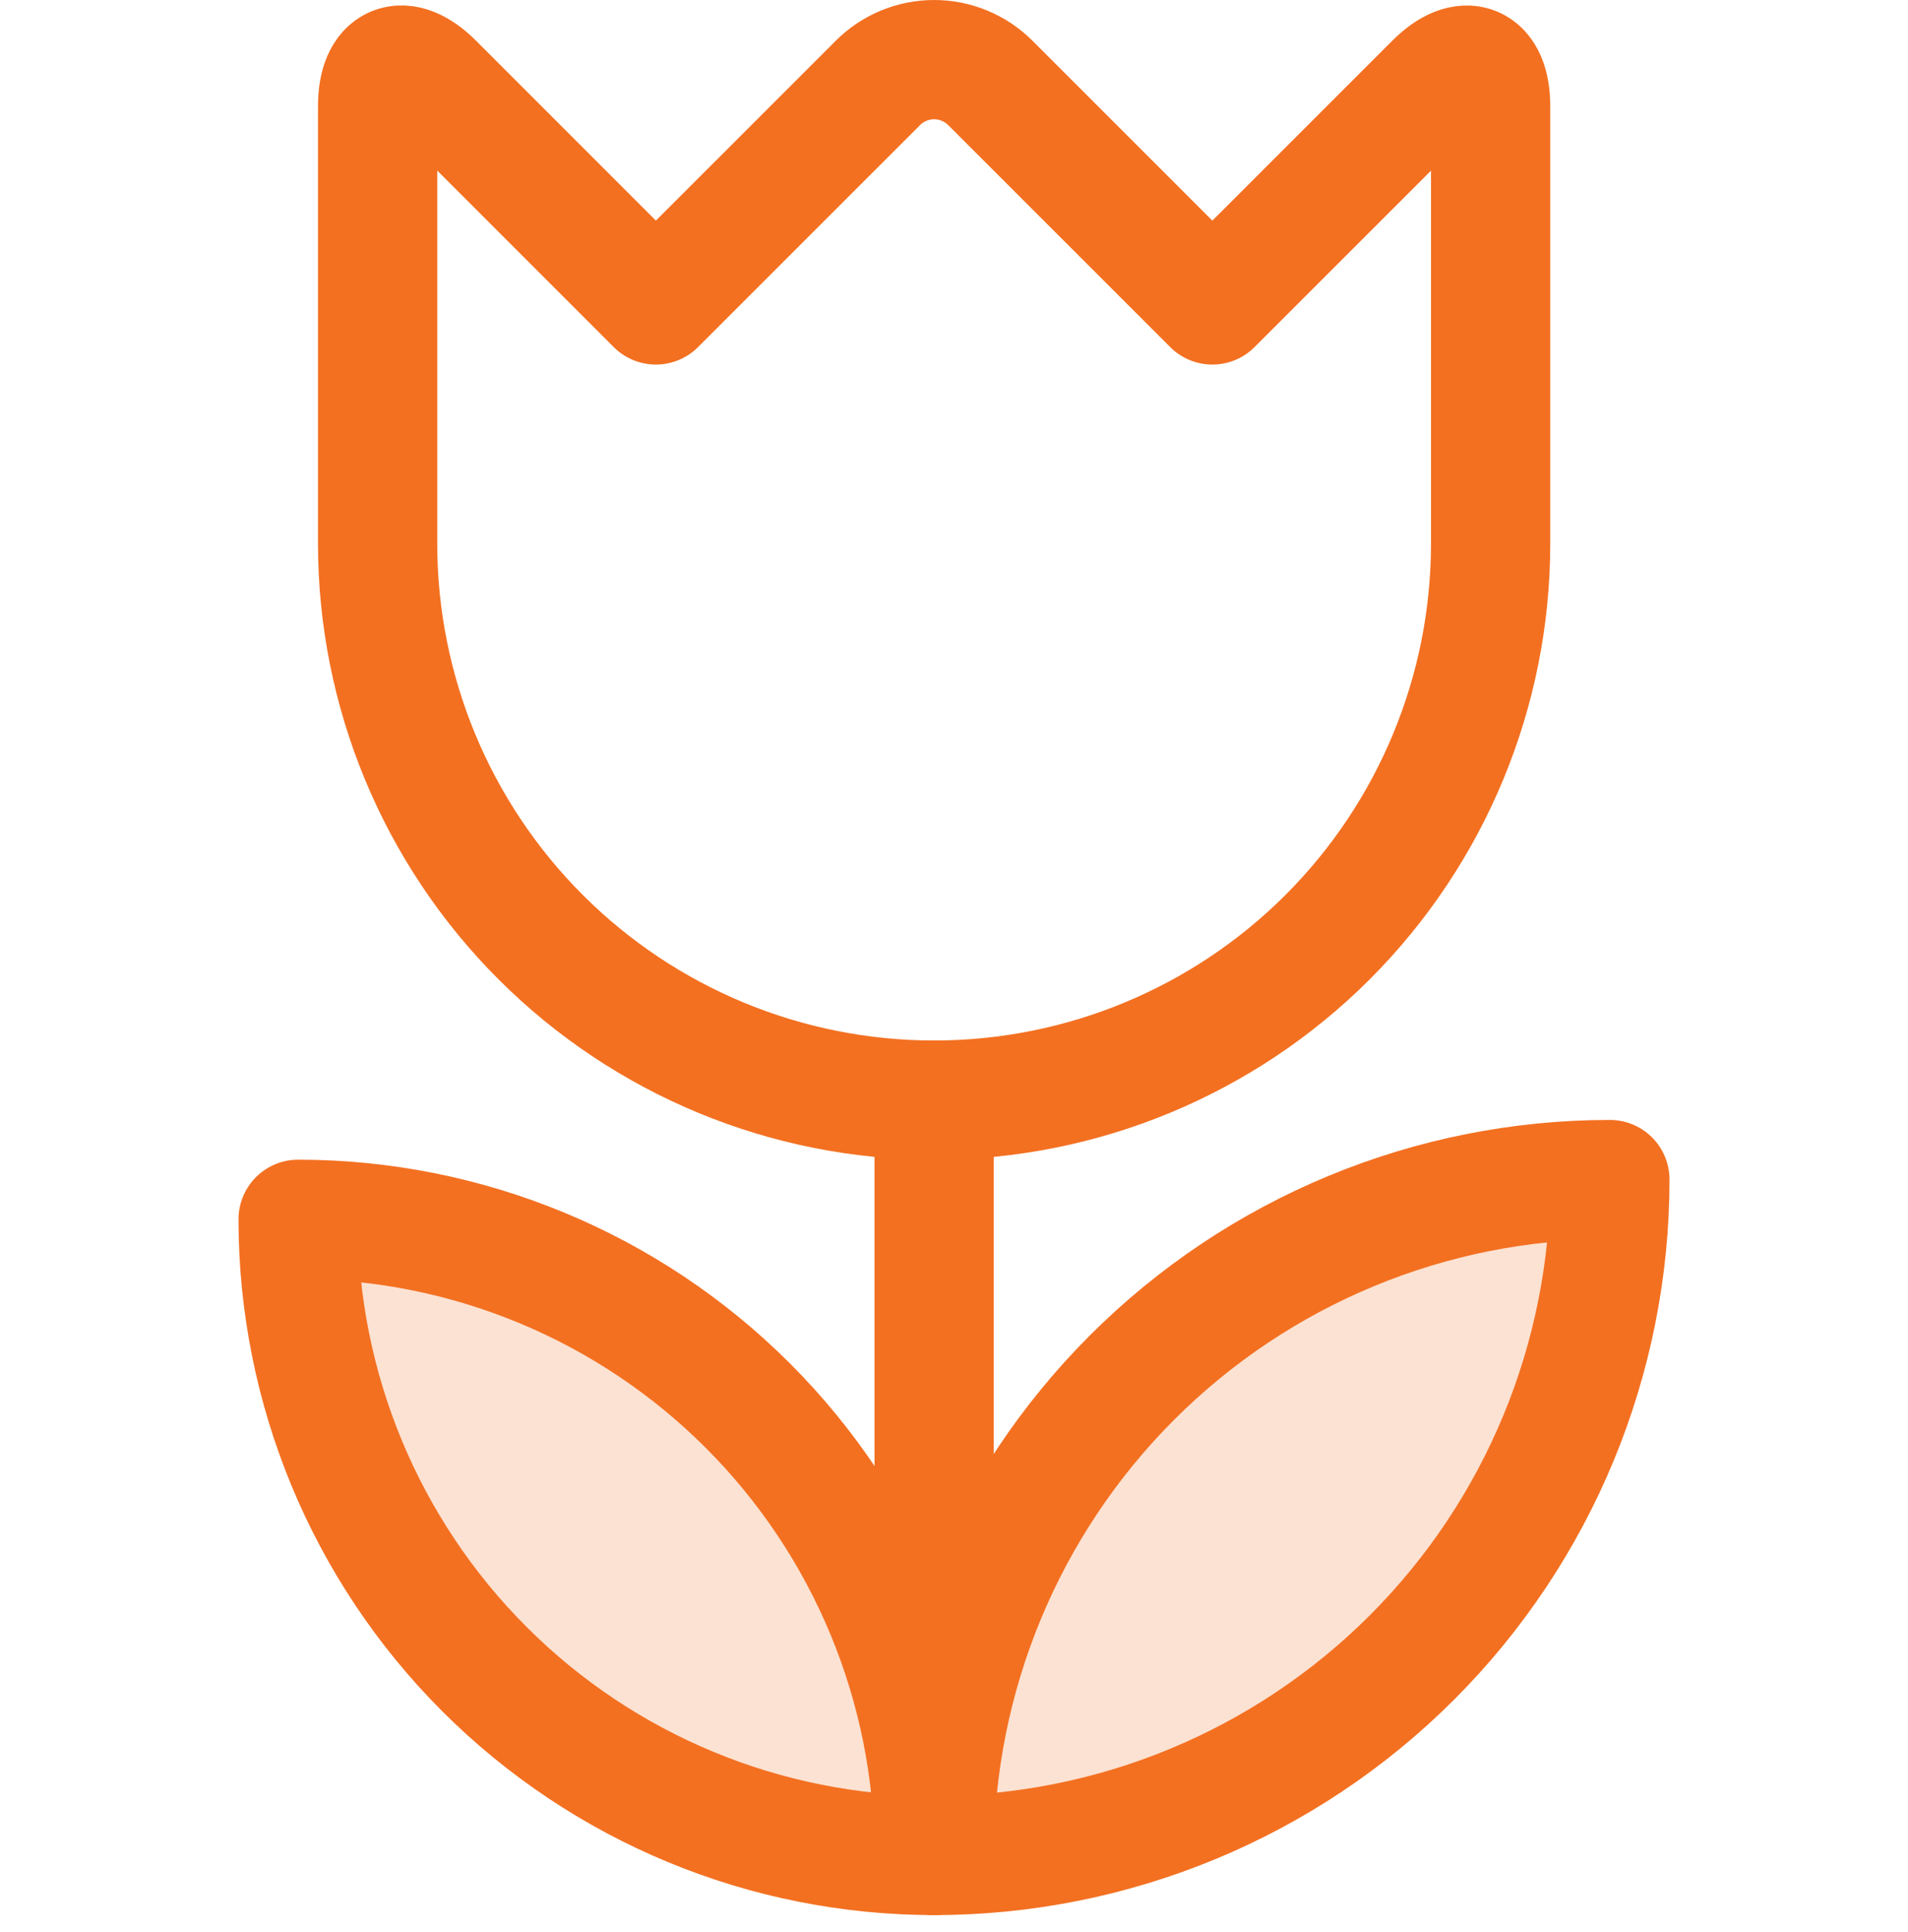 <svg width="80" height="81" viewBox="0 0 80 81" fill="none" xmlns="http://www.w3.org/2000/svg">
<path d="M67.5 49.449C59.986 49.449 52.779 52.434 47.466 57.748C42.152 63.061 39.167 70.268 39.167 77.783C46.681 77.783 53.888 74.797 59.202 69.484C64.515 64.17 67.5 56.964 67.5 49.449Z" fill="#F37021" fill-opacity="0.2"/>
<path d="M12.5 51.115C19.572 51.115 26.355 53.925 31.356 58.926C36.357 63.927 39.167 70.71 39.167 77.782C32.094 77.782 25.311 74.972 20.311 69.971C15.309 64.97 12.5 58.188 12.5 51.115Z" fill="#F37021" fill-opacity="0.2"/>
<path d="M39.167 77.782V46.115" stroke="#F37021" stroke-width="5" stroke-linecap="round" stroke-linejoin="round"/>
<path d="M67.5 49.449C59.986 49.449 52.779 52.434 47.466 57.748C42.152 63.061 39.167 70.268 39.167 77.783C46.681 77.783 53.888 74.797 59.202 69.484C64.515 64.17 67.5 56.964 67.5 49.449Z" stroke="#F37021" stroke-width="5" stroke-linecap="round" stroke-linejoin="round"/>
<path d="M12.5 51.115C19.572 51.115 26.355 53.925 31.356 58.926C36.357 63.927 39.167 70.71 39.167 77.782C32.094 77.782 25.311 74.972 20.311 69.971C15.309 64.97 12.5 58.188 12.5 51.115Z" stroke="#F37021" stroke-width="5" stroke-linecap="round" stroke-linejoin="round"/>
<path d="M15.833 4.449C15.833 2.616 16.893 2.176 18.19 3.473L27.5 12.783L36.81 3.476C37.435 2.851 38.282 2.5 39.166 2.5C40.05 2.5 40.898 2.851 41.523 3.476L50.833 12.783L60.143 3.476C61.44 2.179 62.5 2.619 62.5 4.453V22.786C62.5 28.974 60.041 34.909 55.666 39.285C51.29 43.661 45.355 46.119 39.166 46.119C32.978 46.119 27.043 43.661 22.667 39.285C18.291 34.909 15.833 28.974 15.833 22.786V4.449Z" stroke="#F37021" stroke-width="5" stroke-linecap="round" stroke-linejoin="round"/>
</svg>
